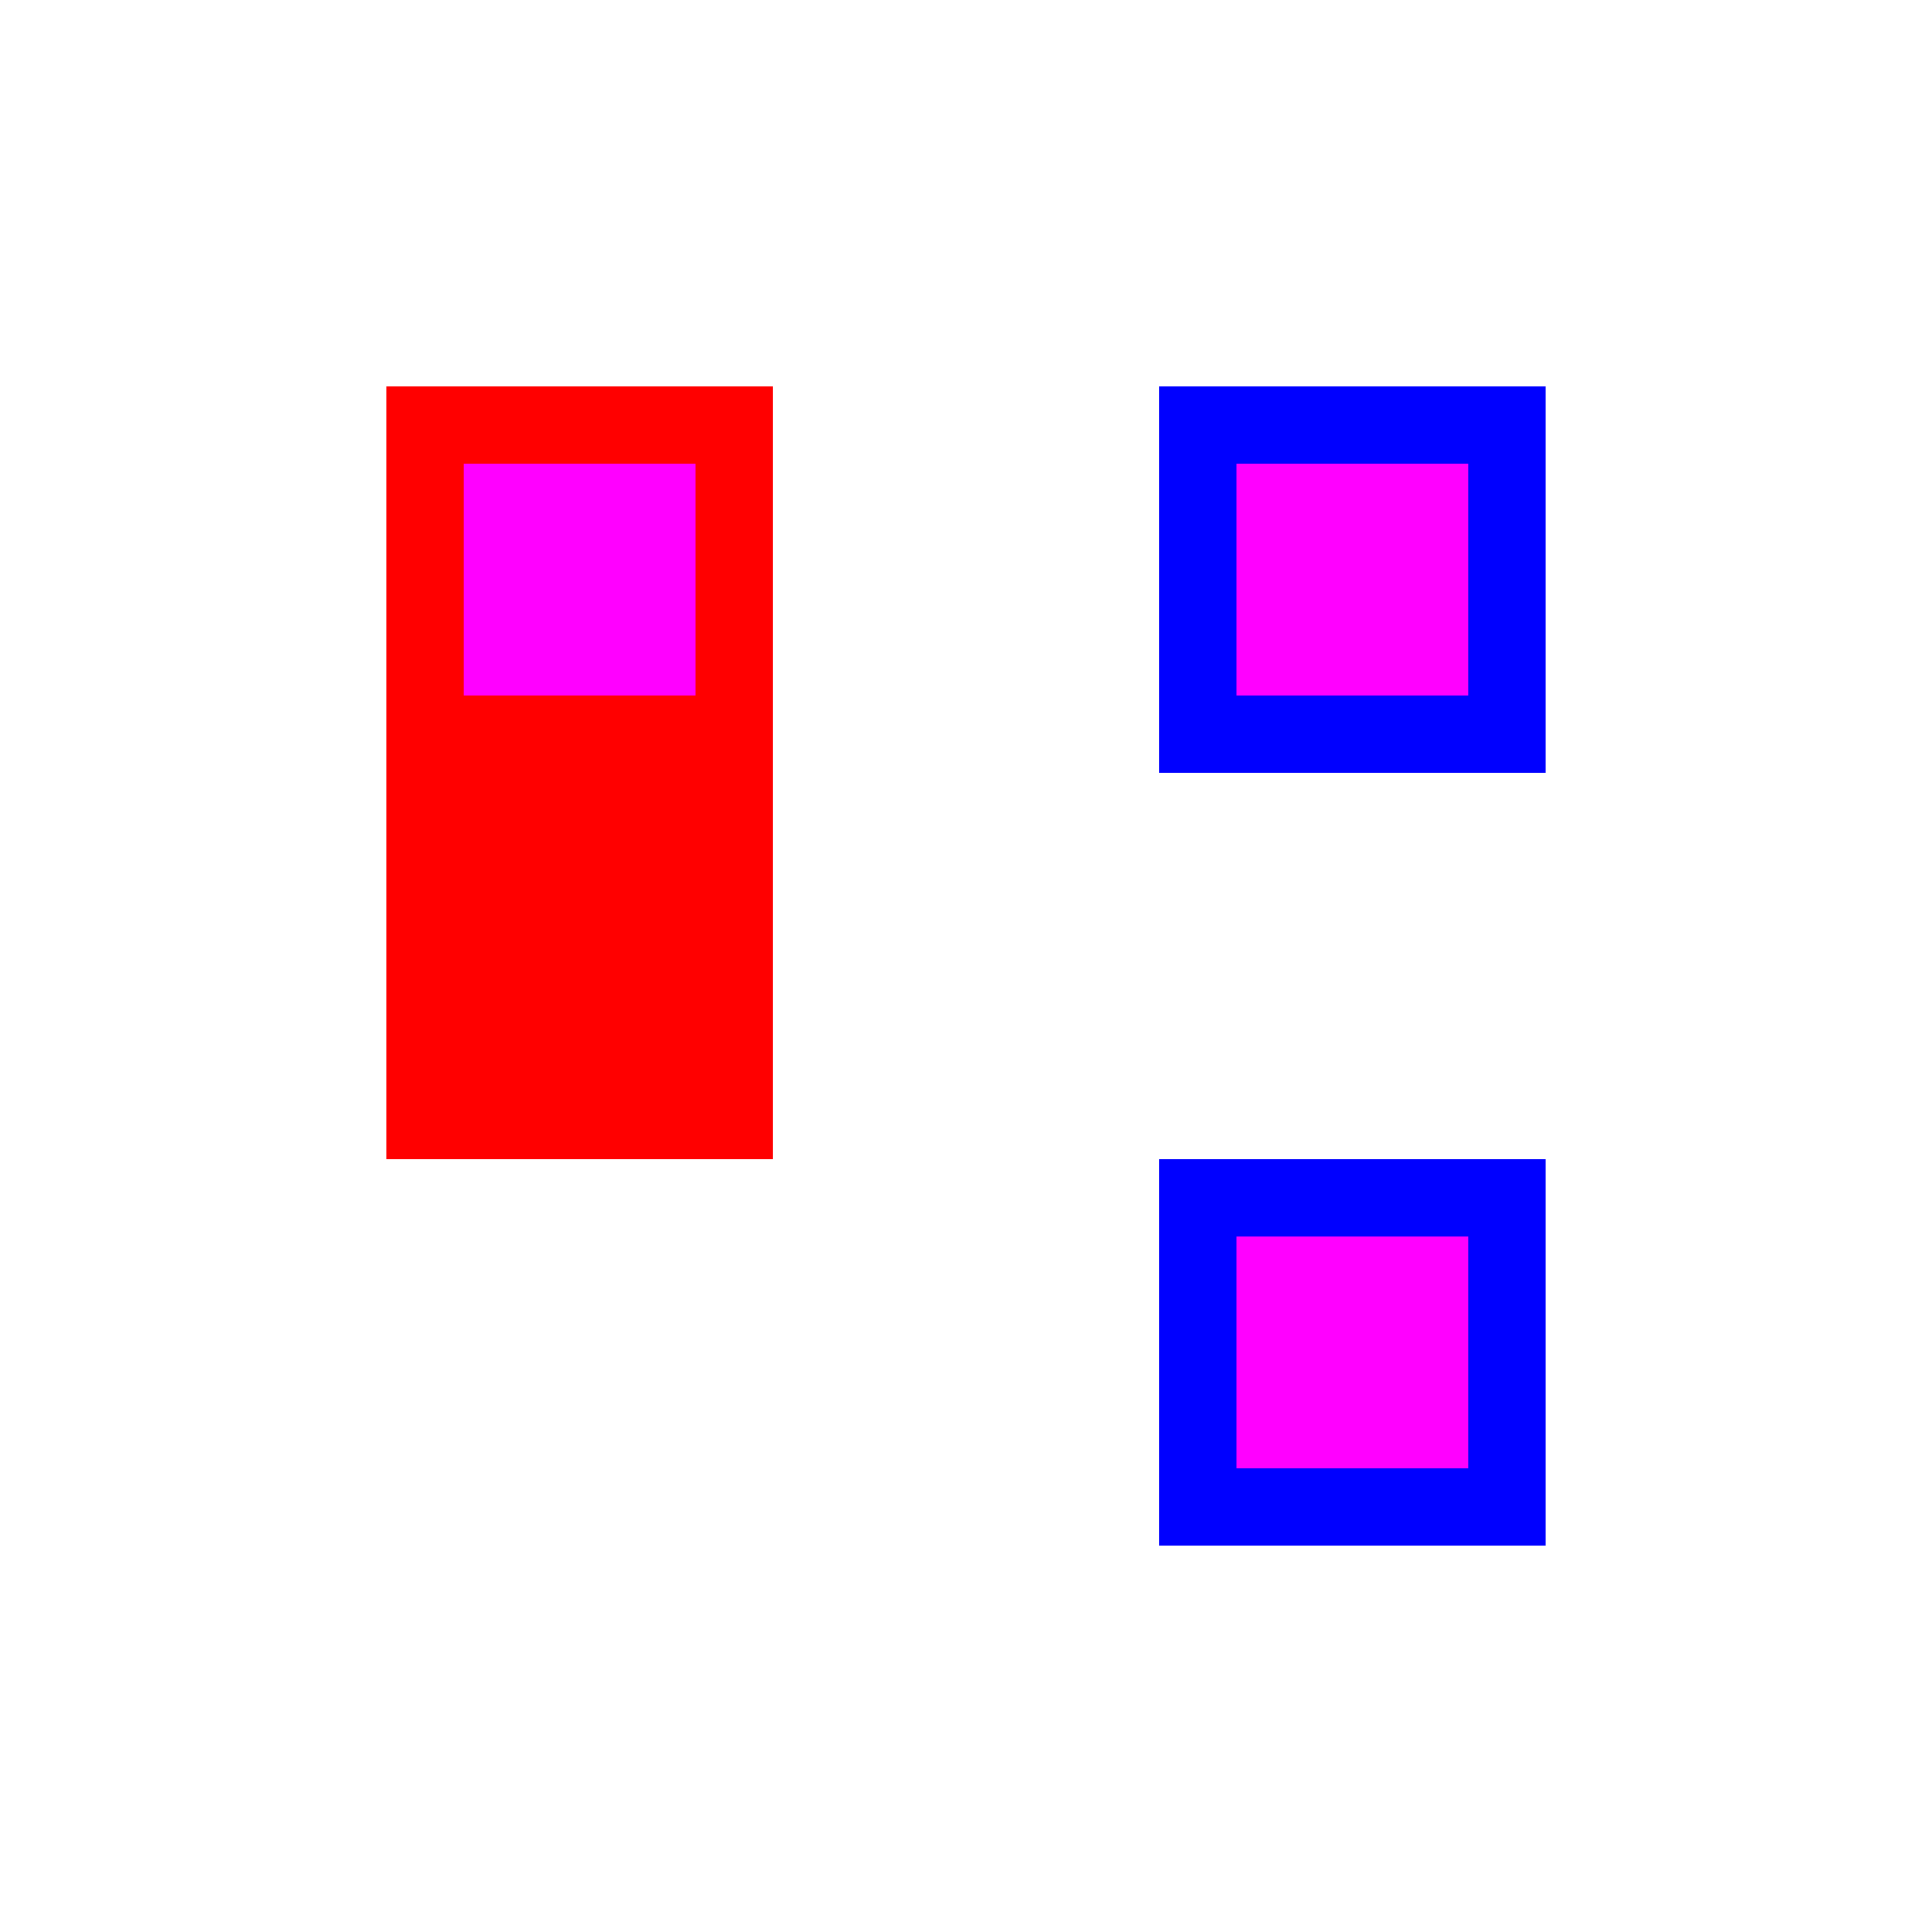 <!--

Generated by DrawGPT.
Free, open source, AI generated images in SVG, PNG, and HTML Canvas format.
https://drawgpt.ai

Created: 2023-11-17T03:29:43.894Z
Link: https://drawgpt.ai/prompt/122149/

-->
<svg xmlns="http://www.w3.org/2000/svg" xmlns:xlink="http://www.w3.org/1999/xlink" width="500" height="500"><defs/><g><rect fill="#FFF" stroke="none" x="0" y="0" width="512" height="512"/><rect fill="#FF0000" stroke="none" x="100" y="100" width="100" height="200"/><rect fill="#0000FF" stroke="none" x="300" y="100" width="100" height="100"/><rect fill="#0000FF" stroke="none" x="300" y="300" width="100" height="100"/><rect fill="#FF00FF" stroke="none" x="120" y="120" width="60" height="60"/><rect fill="#FF00FF" stroke="none" x="320" y="120" width="60" height="60"/><rect fill="#FF00FF" stroke="none" x="320" y="320" width="60" height="60"/></g></svg>
